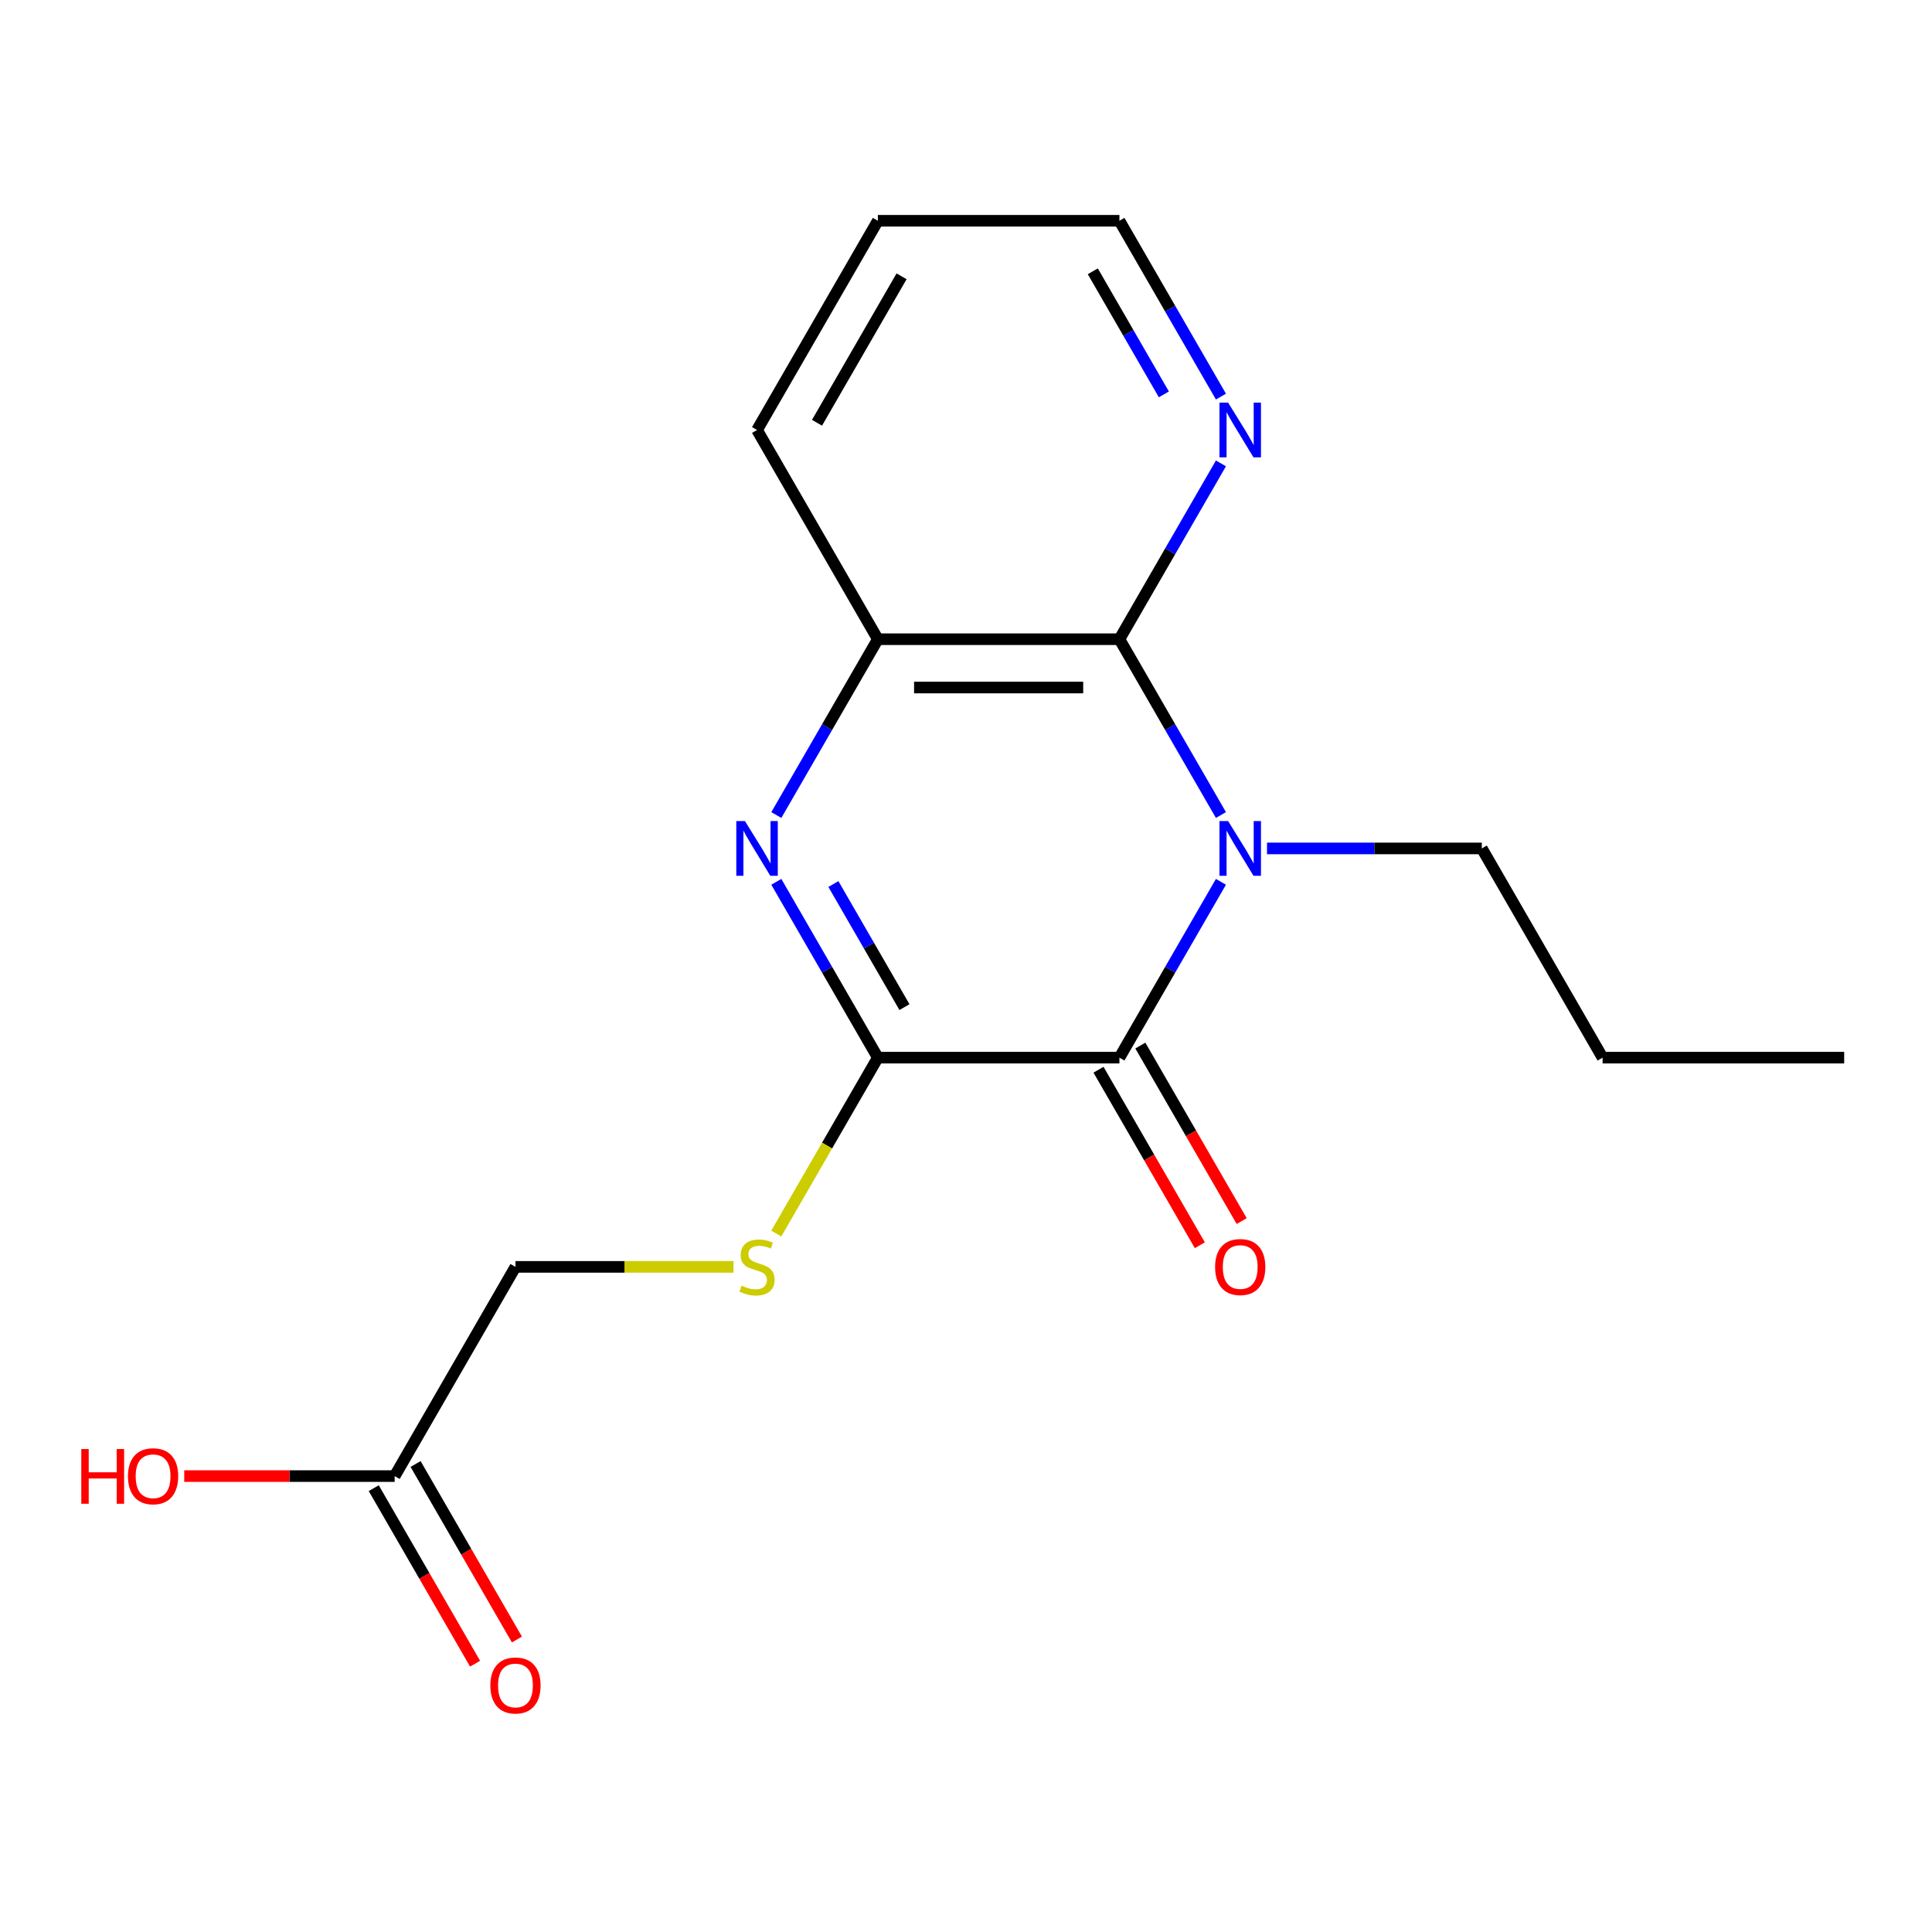 <?xml version='1.0' encoding='iso-8859-1'?>
<svg version='1.1' baseProfile='full'
              xmlns='http://www.w3.org/2000/svg'
                      xmlns:rdkit='http://www.rdkit.org/xml'
                      xmlns:xlink='http://www.w3.org/1999/xlink'
                  xml:space='preserve'
width='1000px' height='1000px' viewBox='0 0 1000 1000'>
<!-- END OF HEADER -->
<rect style='opacity:1.0;fill:#FFFFFF;stroke:none' width='1000' height='1000' x='0' y='0'> </rect>
<path class='bond-0' d='M 631.954,456.432 L 605.683,501.934' style='fill:none;fill-rule:evenodd;stroke:#0000FF;stroke-width:6px;stroke-linecap:butt;stroke-linejoin:miter;stroke-opacity:1' />
<path class='bond-0' d='M 605.683,501.934 L 579.412,547.437' style='fill:none;fill-rule:evenodd;stroke:#000000;stroke-width:6px;stroke-linecap:butt;stroke-linejoin:miter;stroke-opacity:1' />
<path class='bond-3' d='M 631.954,421.859 L 605.683,376.357' style='fill:none;fill-rule:evenodd;stroke:#0000FF;stroke-width:6px;stroke-linecap:butt;stroke-linejoin:miter;stroke-opacity:1' />
<path class='bond-3' d='M 605.683,376.357 L 579.412,330.854' style='fill:none;fill-rule:evenodd;stroke:#000000;stroke-width:6px;stroke-linecap:butt;stroke-linejoin:miter;stroke-opacity:1' />
<path class='bond-11' d='M 655.801,439.145 L 711.39,439.145' style='fill:none;fill-rule:evenodd;stroke:#0000FF;stroke-width:6px;stroke-linecap:butt;stroke-linejoin:miter;stroke-opacity:1' />
<path class='bond-11' d='M 711.39,439.145 L 766.979,439.145' style='fill:none;fill-rule:evenodd;stroke:#000000;stroke-width:6px;stroke-linecap:butt;stroke-linejoin:miter;stroke-opacity:1' />
<path class='bond-1' d='M 579.412,547.437 L 454.368,547.437' style='fill:none;fill-rule:evenodd;stroke:#000000;stroke-width:6px;stroke-linecap:butt;stroke-linejoin:miter;stroke-opacity:1' />
<path class='bond-7' d='M 568.583,553.689 L 594.808,599.112' style='fill:none;fill-rule:evenodd;stroke:#000000;stroke-width:6px;stroke-linecap:butt;stroke-linejoin:miter;stroke-opacity:1' />
<path class='bond-7' d='M 594.808,599.112 L 621.033,644.535' style='fill:none;fill-rule:evenodd;stroke:#FF0000;stroke-width:6px;stroke-linecap:butt;stroke-linejoin:miter;stroke-opacity:1' />
<path class='bond-7' d='M 590.241,541.185 L 616.466,586.608' style='fill:none;fill-rule:evenodd;stroke:#000000;stroke-width:6px;stroke-linecap:butt;stroke-linejoin:miter;stroke-opacity:1' />
<path class='bond-7' d='M 616.466,586.608 L 642.691,632.03' style='fill:none;fill-rule:evenodd;stroke:#FF0000;stroke-width:6px;stroke-linecap:butt;stroke-linejoin:miter;stroke-opacity:1' />
<path class='bond-5' d='M 454.368,547.437 L 428.085,592.96' style='fill:none;fill-rule:evenodd;stroke:#000000;stroke-width:6px;stroke-linecap:butt;stroke-linejoin:miter;stroke-opacity:1' />
<path class='bond-5' d='M 428.085,592.96 L 401.803,638.483' style='fill:none;fill-rule:evenodd;stroke:#CCCC00;stroke-width:6px;stroke-linecap:butt;stroke-linejoin:miter;stroke-opacity:1' />
<path class='bond-18' d='M 454.368,547.437 L 428.097,501.934' style='fill:none;fill-rule:evenodd;stroke:#000000;stroke-width:6px;stroke-linecap:butt;stroke-linejoin:miter;stroke-opacity:1' />
<path class='bond-18' d='M 428.097,501.934 L 401.826,456.432' style='fill:none;fill-rule:evenodd;stroke:#0000FF;stroke-width:6px;stroke-linecap:butt;stroke-linejoin:miter;stroke-opacity:1' />
<path class='bond-18' d='M 468.145,521.282 L 449.755,489.43' style='fill:none;fill-rule:evenodd;stroke:#000000;stroke-width:6px;stroke-linecap:butt;stroke-linejoin:miter;stroke-opacity:1' />
<path class='bond-18' d='M 449.755,489.43 L 431.365,457.578' style='fill:none;fill-rule:evenodd;stroke:#0000FF;stroke-width:6px;stroke-linecap:butt;stroke-linejoin:miter;stroke-opacity:1' />
<path class='bond-2' d='M 401.826,421.859 L 428.097,376.357' style='fill:none;fill-rule:evenodd;stroke:#0000FF;stroke-width:6px;stroke-linecap:butt;stroke-linejoin:miter;stroke-opacity:1' />
<path class='bond-2' d='M 428.097,376.357 L 454.368,330.854' style='fill:none;fill-rule:evenodd;stroke:#000000;stroke-width:6px;stroke-linecap:butt;stroke-linejoin:miter;stroke-opacity:1' />
<path class='bond-4' d='M 579.412,330.854 L 454.368,330.854' style='fill:none;fill-rule:evenodd;stroke:#000000;stroke-width:6px;stroke-linecap:butt;stroke-linejoin:miter;stroke-opacity:1' />
<path class='bond-4' d='M 560.656,355.863 L 473.125,355.863' style='fill:none;fill-rule:evenodd;stroke:#000000;stroke-width:6px;stroke-linecap:butt;stroke-linejoin:miter;stroke-opacity:1' />
<path class='bond-6' d='M 579.412,330.854 L 605.683,285.351' style='fill:none;fill-rule:evenodd;stroke:#000000;stroke-width:6px;stroke-linecap:butt;stroke-linejoin:miter;stroke-opacity:1' />
<path class='bond-6' d='M 605.683,285.351 L 631.954,239.848' style='fill:none;fill-rule:evenodd;stroke:#0000FF;stroke-width:6px;stroke-linecap:butt;stroke-linejoin:miter;stroke-opacity:1' />
<path class='bond-13' d='M 454.368,330.854 L 391.846,222.562' style='fill:none;fill-rule:evenodd;stroke:#000000;stroke-width:6px;stroke-linecap:butt;stroke-linejoin:miter;stroke-opacity:1' />
<path class='bond-10' d='M 379.64,655.729 L 323.22,655.729' style='fill:none;fill-rule:evenodd;stroke:#CCCC00;stroke-width:6px;stroke-linecap:butt;stroke-linejoin:miter;stroke-opacity:1' />
<path class='bond-10' d='M 323.22,655.729 L 266.801,655.729' style='fill:none;fill-rule:evenodd;stroke:#000000;stroke-width:6px;stroke-linecap:butt;stroke-linejoin:miter;stroke-opacity:1' />
<path class='bond-14' d='M 631.954,205.276 L 605.683,159.773' style='fill:none;fill-rule:evenodd;stroke:#0000FF;stroke-width:6px;stroke-linecap:butt;stroke-linejoin:miter;stroke-opacity:1' />
<path class='bond-14' d='M 605.683,159.773 L 579.412,114.271' style='fill:none;fill-rule:evenodd;stroke:#000000;stroke-width:6px;stroke-linecap:butt;stroke-linejoin:miter;stroke-opacity:1' />
<path class='bond-14' d='M 602.415,204.13 L 584.025,172.278' style='fill:none;fill-rule:evenodd;stroke:#0000FF;stroke-width:6px;stroke-linecap:butt;stroke-linejoin:miter;stroke-opacity:1' />
<path class='bond-14' d='M 584.025,172.278 L 565.635,140.426' style='fill:none;fill-rule:evenodd;stroke:#000000;stroke-width:6px;stroke-linecap:butt;stroke-linejoin:miter;stroke-opacity:1' />
<path class='bond-8' d='M 204.279,764.02 L 266.801,655.729' style='fill:none;fill-rule:evenodd;stroke:#000000;stroke-width:6px;stroke-linecap:butt;stroke-linejoin:miter;stroke-opacity:1' />
<path class='bond-9' d='M 193.45,770.273 L 219.675,815.695' style='fill:none;fill-rule:evenodd;stroke:#000000;stroke-width:6px;stroke-linecap:butt;stroke-linejoin:miter;stroke-opacity:1' />
<path class='bond-9' d='M 219.675,815.695 L 245.9,861.118' style='fill:none;fill-rule:evenodd;stroke:#FF0000;stroke-width:6px;stroke-linecap:butt;stroke-linejoin:miter;stroke-opacity:1' />
<path class='bond-9' d='M 215.108,757.768 L 241.333,803.191' style='fill:none;fill-rule:evenodd;stroke:#000000;stroke-width:6px;stroke-linecap:butt;stroke-linejoin:miter;stroke-opacity:1' />
<path class='bond-9' d='M 241.333,803.191 L 267.558,848.614' style='fill:none;fill-rule:evenodd;stroke:#FF0000;stroke-width:6px;stroke-linecap:butt;stroke-linejoin:miter;stroke-opacity:1' />
<path class='bond-12' d='M 204.279,764.02 L 149.82,764.02' style='fill:none;fill-rule:evenodd;stroke:#000000;stroke-width:6px;stroke-linecap:butt;stroke-linejoin:miter;stroke-opacity:1' />
<path class='bond-12' d='M 149.82,764.02 L 95.361,764.02' style='fill:none;fill-rule:evenodd;stroke:#FF0000;stroke-width:6px;stroke-linecap:butt;stroke-linejoin:miter;stroke-opacity:1' />
<path class='bond-15' d='M 766.979,439.145 L 829.501,547.437' style='fill:none;fill-rule:evenodd;stroke:#000000;stroke-width:6px;stroke-linecap:butt;stroke-linejoin:miter;stroke-opacity:1' />
<path class='bond-19' d='M 391.846,222.562 L 454.368,114.271' style='fill:none;fill-rule:evenodd;stroke:#000000;stroke-width:6px;stroke-linecap:butt;stroke-linejoin:miter;stroke-opacity:1' />
<path class='bond-19' d='M 422.882,218.823 L 466.648,143.019' style='fill:none;fill-rule:evenodd;stroke:#000000;stroke-width:6px;stroke-linecap:butt;stroke-linejoin:miter;stroke-opacity:1' />
<path class='bond-16' d='M 579.412,114.271 L 454.368,114.271' style='fill:none;fill-rule:evenodd;stroke:#000000;stroke-width:6px;stroke-linecap:butt;stroke-linejoin:miter;stroke-opacity:1' />
<path class='bond-17' d='M 829.501,547.437 L 954.545,547.437' style='fill:none;fill-rule:evenodd;stroke:#000000;stroke-width:6px;stroke-linecap:butt;stroke-linejoin:miter;stroke-opacity:1' />
<path  class='atom-0' d='M 635.674 424.985
L 644.954 439.985
Q 645.874 441.465, 647.354 444.145
Q 648.834 446.825, 648.914 446.985
L 648.914 424.985
L 652.674 424.985
L 652.674 453.305
L 648.794 453.305
L 638.834 436.905
Q 637.674 434.985, 636.434 432.785
Q 635.234 430.585, 634.874 429.905
L 634.874 453.305
L 631.194 453.305
L 631.194 424.985
L 635.674 424.985
' fill='#0000FF'/>
<path  class='atom-3' d='M 385.586 424.985
L 394.866 439.985
Q 395.786 441.465, 397.266 444.145
Q 398.746 446.825, 398.826 446.985
L 398.826 424.985
L 402.586 424.985
L 402.586 453.305
L 398.706 453.305
L 388.746 436.905
Q 387.586 434.985, 386.346 432.785
Q 385.146 430.585, 384.786 429.905
L 384.786 453.305
L 381.106 453.305
L 381.106 424.985
L 385.586 424.985
' fill='#0000FF'/>
<path  class='atom-6' d='M 383.846 665.449
Q 384.166 665.569, 385.486 666.129
Q 386.806 666.689, 388.246 667.049
Q 389.726 667.369, 391.166 667.369
Q 393.846 667.369, 395.406 666.089
Q 396.966 664.769, 396.966 662.489
Q 396.966 660.929, 396.166 659.969
Q 395.406 659.009, 394.206 658.489
Q 393.006 657.969, 391.006 657.369
Q 388.486 656.609, 386.966 655.889
Q 385.486 655.169, 384.406 653.649
Q 383.366 652.129, 383.366 649.569
Q 383.366 646.009, 385.766 643.809
Q 388.206 641.609, 393.006 641.609
Q 396.286 641.609, 400.006 643.169
L 399.086 646.249
Q 395.686 644.849, 393.126 644.849
Q 390.366 644.849, 388.846 646.009
Q 387.326 647.129, 387.366 649.089
Q 387.366 650.609, 388.126 651.529
Q 388.926 652.449, 390.046 652.969
Q 391.206 653.489, 393.126 654.089
Q 395.686 654.889, 397.206 655.689
Q 398.726 656.489, 399.806 658.129
Q 400.926 659.729, 400.926 662.489
Q 400.926 666.409, 398.286 668.529
Q 395.686 670.609, 391.326 670.609
Q 388.806 670.609, 386.886 670.049
Q 385.006 669.529, 382.766 668.609
L 383.846 665.449
' fill='#CCCC00'/>
<path  class='atom-7' d='M 635.674 208.402
L 644.954 223.402
Q 645.874 224.882, 647.354 227.562
Q 648.834 230.242, 648.914 230.402
L 648.914 208.402
L 652.674 208.402
L 652.674 236.722
L 648.794 236.722
L 638.834 220.322
Q 637.674 218.402, 636.434 216.202
Q 635.234 214.002, 634.874 213.322
L 634.874 236.722
L 631.194 236.722
L 631.194 208.402
L 635.674 208.402
' fill='#0000FF'/>
<path  class='atom-8' d='M 628.934 655.809
Q 628.934 649.009, 632.294 645.209
Q 635.654 641.409, 641.934 641.409
Q 648.214 641.409, 651.574 645.209
Q 654.934 649.009, 654.934 655.809
Q 654.934 662.689, 651.534 666.609
Q 648.134 670.489, 641.934 670.489
Q 635.694 670.489, 632.294 666.609
Q 628.934 662.729, 628.934 655.809
M 641.934 667.289
Q 646.254 667.289, 648.574 664.409
Q 650.934 661.489, 650.934 655.809
Q 650.934 650.249, 648.574 647.449
Q 646.254 644.609, 641.934 644.609
Q 637.614 644.609, 635.254 647.409
Q 632.934 650.209, 632.934 655.809
Q 632.934 661.529, 635.254 664.409
Q 637.614 667.289, 641.934 667.289
' fill='#FF0000'/>
<path  class='atom-10' d='M 253.801 872.392
Q 253.801 865.592, 257.161 861.792
Q 260.521 857.992, 266.801 857.992
Q 273.081 857.992, 276.441 861.792
Q 279.801 865.592, 279.801 872.392
Q 279.801 879.272, 276.401 883.192
Q 273.001 887.072, 266.801 887.072
Q 260.561 887.072, 257.161 883.192
Q 253.801 879.312, 253.801 872.392
M 266.801 883.872
Q 271.121 883.872, 273.441 880.992
Q 275.801 878.072, 275.801 872.392
Q 275.801 866.832, 273.441 864.032
Q 271.121 861.192, 266.801 861.192
Q 262.481 861.192, 260.121 863.992
Q 257.801 866.792, 257.801 872.392
Q 257.801 878.112, 260.121 880.992
Q 262.481 883.872, 266.801 883.872
' fill='#FF0000'/>
<path  class='atom-13' d='M 42.075 750.02
L 45.915 750.02
L 45.915 762.06
L 60.395 762.06
L 60.395 750.02
L 64.235 750.02
L 64.235 778.34
L 60.395 778.34
L 60.395 765.26
L 45.915 765.26
L 45.915 778.34
L 42.075 778.34
L 42.075 750.02
' fill='#FF0000'/>
<path  class='atom-13' d='M 66.235 764.1
Q 66.235 757.3, 69.595 753.5
Q 72.955 749.7, 79.235 749.7
Q 85.515 749.7, 88.875 753.5
Q 92.235 757.3, 92.235 764.1
Q 92.235 770.98, 88.835 774.9
Q 85.435 778.78, 79.235 778.78
Q 72.995 778.78, 69.595 774.9
Q 66.235 771.02, 66.235 764.1
M 79.235 775.58
Q 83.555 775.58, 85.875 772.7
Q 88.235 769.78, 88.235 764.1
Q 88.235 758.54, 85.875 755.74
Q 83.555 752.9, 79.235 752.9
Q 74.915 752.9, 72.555 755.7
Q 70.235 758.5, 70.235 764.1
Q 70.235 769.82, 72.555 772.7
Q 74.915 775.58, 79.235 775.58
' fill='#FF0000'/>
</svg>
